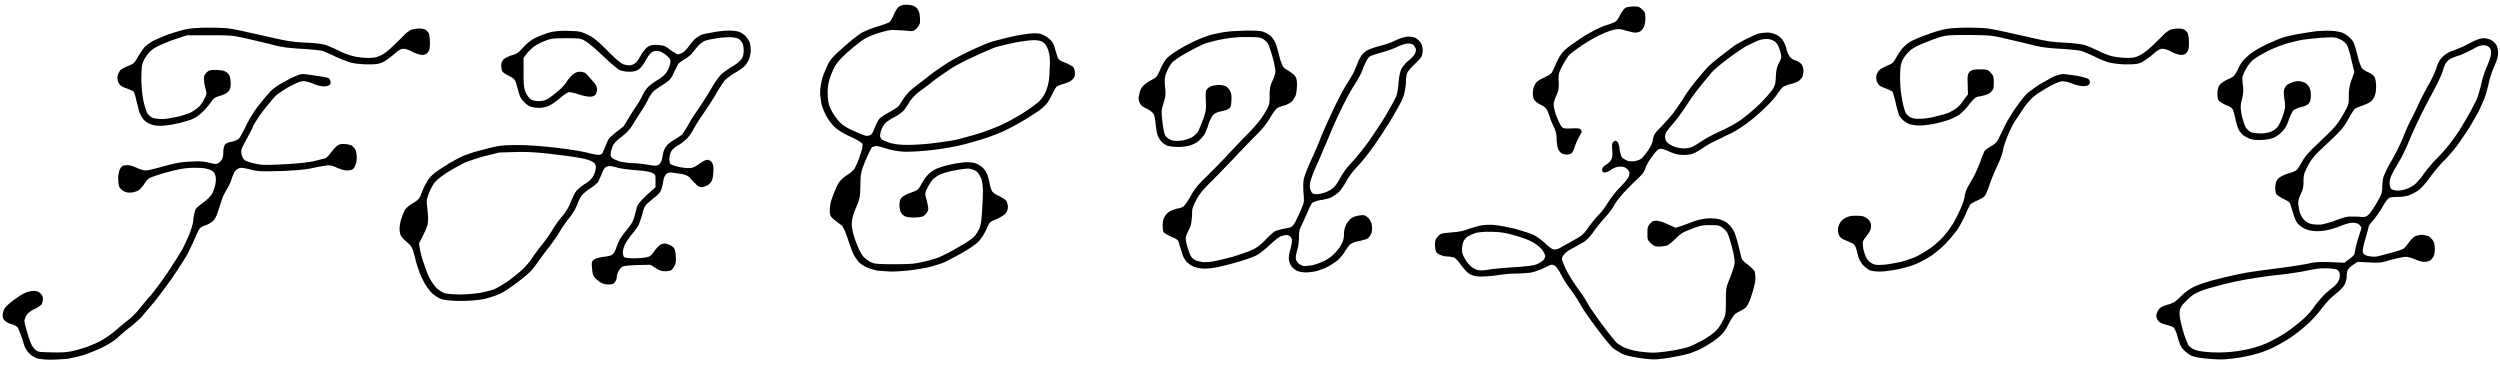 <svg xmlns="http://www.w3.org/2000/svg" width="363" height="53" fill="none"><path fill="#000" d="M30.21 4.013c1.11 0 2.518.043 3.073.128.597.086 1.664.299 2.389.47l3.84.853c2.048.47 2.944.64 4.864.725 1.835.086 2.56.214 3.157.427.427.17 1.28.555 1.878.853.597.299 1.493.598 2.048.726.554.128 1.493.213 2.048.213.853 0 1.194-.085 1.834-.384.384-.17 1.195-.81 1.75-1.365a63.995 63.995 0 0 0 1.578-1.536c.256-.299.726-.64.982-.768.298-.128.853-.214 1.237-.214.384 0 .81.086.939.214.128.085.341.298.426.469.086.17.171.81.171 1.365 0 .811-.043 1.067-.299 1.408-.256.299-.469.384-.853.384a4.524 4.524 0 0 1-1.408-.469c-.427-.256-1.024-.427-1.28-.427-.341 0-.683.171-1.408.811-.555.47-1.237.981-1.621 1.152-.598.256-.982.299-2.176.299-.896 0-1.92-.128-2.475-.256a24.48 24.48 0 0 1-2.261-.896c-.683-.342-1.536-.726-1.878-.811-.341-.085-1.664-.213-2.944-.299-1.621-.085-2.73-.213-3.797-.469-.81-.213-2.56-.64-3.883-.939-2.432-.554-2.432-.554-5.717-.554h-3.285l-1.408.469c-.811.256-1.878.683-2.432.939-.512.213-1.195.64-1.451.896-.299.256-.683.81-.896 1.194-.341.683-.384.939-.427 2.518 0 1.237.086 2.218.256 3.285.171.853.47 1.75.598 2.005.17.256.512.555.768.683.256.085.896.17 1.408.17.512 0 1.493-.17 2.261-.34.725-.171 1.579-.47 1.877-.598.299-.17.811-.512 1.067-.725.299-.256.725-.811.896-1.238.384-.725.384-.768.17-1.578a5.623 5.623 0 0 1-.213-1.366c0-.384.086-.64.384-.896.299-.298.47-.384 1.323-.384.555 0 1.152.086 1.365.214.214.085.47.341.598.554.128.214.213.768.213 1.195 0 .64-.085.896-.341 1.152-.214.256-.726.512-1.195.64-.725.213-.939.341-1.28.853-.213.342-.768.982-1.237 1.451-.598.597-1.067.896-1.707 1.152-.512.17-1.45.47-2.176.597-.683.171-1.707.299-2.261.299-.598 0-1.152-.085-1.579-.299-.341-.128-.81-.469-.981-.768-.214-.256-.512-.853-.598-1.28l-.426-1.664c-.086-.426-.256-.896-.342-.981-.085-.085-.554-.256-1.066-.47-.683-.213-.896-.426-1.11-.81a1.901 1.901 0 0 1-.128-.981 2.67 2.67 0 0 1 .427-.854c.213-.17.725-.426 1.152-.597.768-.299.896-.427 1.365-1.28.299-.512.768-1.195 1.067-1.536.299-.256.853-.64 1.152-.81a31.77 31.77 0 0 1 2.219-.94c.896-.298 2.133-.682 2.688-.767.597-.128 1.962-.214 3.072-.214zM.388 45.784c0-.299.128-.768.298-1.024.171-.256.768-.81 1.323-1.195.555-.426 1.28-.896 1.621-1.024a3.3 3.3 0 0 1 1.238-.298c.469 0 .725.085.981.341.256.213.384.555.384.81 0 .257-.085.598-.17.769-.086.128-.555.469-1.067.725-.555.256-.982.597-1.152.896-.171.299-.299.64-.299.853 0 .171.213 1.067.512 1.963.384 1.28.64 1.75.981 2.09.47.427.512.427 2.347.47 1.323.043 2.219 0 3.072-.17.64-.129 1.707-.47 2.347-.683.64-.256 1.536-.64 1.962-.896.47-.256 1.28-.811 1.835-1.28.512-.427 1.408-1.195 1.963-1.622.554-.426 1.322-1.194 1.706-1.706.384-.47 1.11-1.366 1.622-1.92.469-.555 1.621-2.091 2.517-3.414.896-1.365 1.835-2.858 2.09-3.328.257-.469.683-1.408.982-2.09.299-.768.555-1.536.597-2.262.086-.64.256-1.28.342-1.45.128-.171.64-.598 1.152-.982.554-.384 1.024-.896 1.237-1.237.17-.341.384-.981.47-1.408.085-.597.085-.981-.043-1.323-.128-.384-.299-.554-.854-.768-.554-.213-1.066-.256-2.261-.256-1.365.043-1.92.128-3.84.64-1.237.342-2.39.726-2.56.854-.213.085-.512.426-.725.768-.171.298-.512.682-.726.896-.256.213-.64.341-1.109.426-.512.043-.81 0-1.152-.17-.299-.171-.597-.427-.683-.64-.085-.214-.17-.768-.17-1.238 0-.512.128-1.066.256-1.322.085-.214.298-.427.426-.512.128-.043.47-.086.726-.086s.853.171 1.28.384c.426.214 1.024.384 1.322.384.299 0 1.536-.298 2.731-.64 1.707-.469 2.517-.597 3.797-.64 1.238-.085 1.878-.042 2.688.171 1.024.213 1.067.213 1.451-.043.213-.17.427-.469.47-.64.085-.213.127-.682.127-1.066.043-.47.128-.768.299-.982.17-.128.597-.298.939-.341.426-.085.81-.256 1.024-.427.128-.17.64-1.024 1.024-1.877.469-.939 1.152-2.09 1.834-2.944.598-.768 1.323-1.621 1.579-1.877.213-.299.725-.683 1.024-.896.341-.256 1.237-.726 1.92-1.11.939-.469 1.536-.682 1.92-.682.341 0 1.237.128 1.963.256.768.085 1.536.256 1.664.298.128.043.298.214.341.427.085.213.043.47-.085.555-.128.128-.427.256-.854.256-.341 0-1.024-.171-1.536-.384-.469-.214-1.152-.384-1.45-.384-.384 0-.982.256-1.963.768-.81.426-1.707 1.066-2.048 1.365-.341.341-1.11 1.28-1.75 2.09-.64.811-1.28 1.835-1.493 2.262-.17.47-.554 1.11-.768 1.536l-.725 1.365c-.256.555-.299.768-.213 1.238.085.384.298.725.512.896.213.128.896.341 1.493.469.939.213 1.579.213 4.053.085 1.92-.085 3.414-.256 4.31-.426L47.192 23c.213-.085.47-.341.64-.555.17-.213.512-.682.81-.981.47-.47.64-.555 1.238-.555.384 0 .896.086 1.152.214.213.128.47.384.555.597.128.213.213.725.213 1.195 0 .426-.128.981-.256 1.194-.085.256-.299.47-.427.512-.128.086-.512.128-.81.128-.299 0-.939-.213-1.366-.384-.64-.298-.981-.384-1.493-.341-.384.043-1.323.213-2.09.384-1.067.213-2.262.341-4.651.427-3.03.085-3.328.042-4.48-.256-1.11-.256-1.28-.256-1.664-.086-.214.128-.512.384-.598.64-.085.214-.298.683-.384 1.024-.128.342-.384.939-.64 1.323-.213.384-.554.981-.682 1.365l-.555 1.707c-.213.725-.47 1.237-.768 1.536-.256.213-.725.512-1.024.597-.341.086-.725.299-.896.47-.128.17-.512.896-.81 1.664-.3.682-.811 1.706-1.067 2.218-.299.512-1.195 1.92-2.006 3.115-.81 1.195-2.048 2.816-2.688 3.627-.682.81-1.536 1.792-1.834 2.176-.342.384-1.11 1.066-1.707 1.536-.597.426-1.45 1.194-1.92 1.621-.555.47-1.408.981-2.261 1.408-.768.341-1.92.81-2.56 1.024-.683.213-1.707.427-2.347.555-.597.042-1.707.128-2.432.128-.768 0-1.621-.086-1.963-.171-.341-.128-.853-.427-1.152-.725-.469-.47-.682-.854-1.024-2.091-.298-.81-.597-1.621-.725-1.75-.128-.127-.512-.34-.853-.426-.342-.085-.768-.299-.939-.47-.256-.213-.341-.469-.341-.81zM82.636 4.483c1.408.042 1.664.085 2.603.512.895.426 1.365.768 2.944 2.346 1.535 1.536 2.047 1.92 2.517 2.048.384.086.81.128 1.024.043.17-.043.47-.213.64-.341.17-.171.47-.683.725-1.11.256-.469.683-.981.981-1.194.47-.256.683-.299 1.451-.256.768.042 1.024.128 1.493.469.3.256.769.555.982.683.427.256.47.256.981.042.341-.17.768-.597 1.11-1.109.341-.47.81-.981 1.066-1.152.214-.128.597-.384.854-.47.256-.085 1.024-.213 1.706-.34a15.4 15.4 0 0 1 2.261-.214c.512 0 1.152.085 1.408.213.257.086.683.384.896.598.214.256.47.64.555.853.085.213.171.768.171 1.195 0 .426-.128 1.024-.256 1.322-.128.299-.384.726-.64.982-.213.213-.853.682-1.408.981-.555.341-1.195.81-1.451 1.067-.213.256-.725 1.066-1.152 1.749-.384.725-1.237 2.005-1.834 2.901-.64.896-1.366 2.048-1.622 2.56-.299.555-.768 1.195-1.11 1.451a5.588 5.588 0 0 1-1.194.853c-.341.214-.725.555-.853.768-.128.214-.256.683-.299 1.067 0 .384.085.725.17.81.086.086.555.257 1.025.385a7.696 7.696 0 0 0 1.579.213c.597 0 .853-.128 1.535-.597.47-.342.939-.598 1.195-.598.299 0 .512.128.683.384.17.256.256.64.213 1.238 0 .469-.085 1.066-.213 1.365a1.612 1.612 0 0 1-.683.725c-.256.128-.64.256-.853.256-.256 0-.555-.17-.853-.512a7.178 7.178 0 0 1-.811-.853c-.213-.256-.597-.427-1.195-.555l-1.493-.213c-.427 0-.64.085-.853.341-.129.171-.3.64-.342 1.024a5.073 5.073 0 0 1-.341 1.28c-.128.256-.512.683-.81.896-.3.214-.769.64-1.068.896-.469.427-.597.726-.81 1.622-.17.597-.427 1.322-.555 1.621-.17.256-.597.896-.981 1.323-.384.469-.81 1.109-.981 1.45-.171.342-.3.854-.3 1.152 0 .256.086.598.172.683.128.085.682.17 1.493.17.725 0 1.536-.085 1.834-.17.47-.085.683-.299 1.11-.939.298-.384.725-.853.981-.938.341-.128.555-.128.939 0 .299.085.64.298.81.469.214.213.3.555.342 1.28.043.725 0 1.11-.213 1.45-.129.214-.342.513-.513.598-.17.085-.554.128-.853.128-.427 0-.853-.128-1.365-.47l-.726-.469-1.877.043c-1.365.043-2.005.128-2.261.256-.17.128-.427.47-.555.725-.128.299-.213.64-.213.854 0 .17-.128.469-.256.64-.17.256-.384.341-.939.341-.512 0-.896-.128-1.237-.341a4.457 4.457 0 0 1-.81-.726c-.214-.256-.3-.682-.342-1.322-.085-.854-.043-.939.299-1.238.255-.17.767-.298 1.322-.384.555-.042 1.11-.17 1.28-.298.214-.128.47-.555.598-.982.17-.426.384-.981.554-1.28.128-.256.555-.81.896-1.237a8.87 8.87 0 0 0 .896-1.237c.128-.299.341-.768.384-1.11l.299-1.152c.17-.384.597-.896 1.45-1.706l1.238-1.11v-.938c0-.896 0-.896-.512-1.152-.342-.171-1.238-.299-2.432-.384-1.067-.086-2.261-.256-2.645-.384-.384-.128-.896-.214-1.11-.214-.213 0-.512.128-.64.256s-.384.598-.512 1.024c-.213.427-.426.939-.554 1.11-.129.17-.598.554-1.067.853-.427.299-.981.725-1.195.981-.213.214-.512.854-.683 1.323-.213.597-.64 1.323-1.151 1.963-.47.554-1.153 1.578-1.58 2.304a26.668 26.668 0 0 1-1.45 2.048c-.384.469-1.11 1.45-1.621 2.176-.768 1.109-1.238 1.578-2.688 2.688-.939.725-2.176 1.578-2.773 1.834-.555.256-1.622.598-2.347.768-.768.128-2.005.256-3.243.256-1.237 0-2.219-.085-2.688-.213-.427-.085-.981-.427-1.45-.81-.384-.342-.896-1.025-1.152-1.494-.256-.47-.64-1.195-.768-1.621a16.56 16.56 0 0 1-.683-2.262c-.384-1.408-.427-1.493-1.152-2.133-.384-.341-.81-.768-.896-.981-.086-.171-.17-.598-.17-.939 0-.341.084-.981.255-1.45.128-.427.341-.982.512-1.28.17-.3.683-.726 1.195-1.025.768-.469.939-.64 1.195-1.365.17-.427.469-1.152.682-1.493a4.85 4.85 0 0 1 .982-1.28c.34-.299 1.194-.896 1.92-1.323.682-.47 1.749-1.024 2.346-1.323a19.362 19.362 0 0 1 2.773-.896c.897-.256 2.134-.554 2.774-.64.725-.085 2.005-.128 3.541-.085 1.323.043 3.755.256 5.376.47 1.664.213 3.413.511 3.925.682.555.128 1.153.256 1.366.256.213 0 .47-.085.555-.17.085-.129.298-.598.469-1.025.17-.469.427-1.024.555-1.194.17-.171.682-.64 1.109-.982.47-.341.896-.725 1.024-.81l.725-1.195c.299-.512.81-1.28 1.067-1.664a12.3 12.3 0 0 0 .938-1.621c.214-.47.598-1.024.854-1.238.256-.256.896-.725 1.408-1.024.683-.426 1.11-.853 1.323-1.237.17-.299.383-.81.426-1.11.085-.511.043-.597-.512-1.151-.384-.299-.81-.598-1.152-.64-.299-.043-.64-.043-.896.085s-.64.597-.981 1.237c-.342.64-.726 1.11-1.024 1.323-.384.256-.768.341-1.366.341-.426 0-1.023-.085-1.322-.213-.341-.128-1.408-1.024-2.517-2.09-1.11-1.067-2.305-2.049-2.689-2.22-.597-.34-.853-.34-2.688-.34-1.749 0-2.175.042-2.9.34a7.756 7.756 0 0 0-1.58.769c-.384.256-.896.768-1.194 1.109l-.47.64v2.219c0 1.92.086 2.261.342 2.858.17.384.512.811.725.939.256.17.683.256 1.152.256.427 0 .896-.085 1.237-.299.342-.17.982-.682 1.494-1.109.512-.384 1.067-1.024 1.28-1.365.213-.342.597-.811.896-1.067.341-.256.683-.427.981-.427.256 0 .597.086.768.128.128.086.597.555 1.024 1.067.597.683.768.939.768 1.365 0 .299-.128.683-.256.811-.17.17-.47.256-.768.256-.299 0-1.024-.128-1.664-.341-.64-.214-1.237-.342-1.45-.299-.214.043-.811.47-1.28.896-.513.427-1.195.896-1.58 1.067-.34.17-.98.298-1.45.298-.427 0-.981-.085-1.28-.213-.256-.085-.683-.427-.939-.725-.298-.256-.554-.768-.64-1.067L75 12.291c-.256-.811-.3-.854-1.11-1.28-.512-.256-.938-.555-.981-.683a2.891 2.891 0 0 1-.128-.81c0-.427.128-.683.384-.94.213-.17.725-.426 1.152-.554.683-.17.981-.384 1.706-1.195.64-.682 1.152-1.066 1.963-1.45.597-.256 1.493-.598 2.048-.726.64-.128 1.579-.213 2.603-.17zm-21.803 30.89.17.939c.086.512.342 1.45.598 2.09.214.683.555 1.58.81 2.049.257.469.683 1.109 1.025 1.408.298.298.81.597 1.152.725.341.085 1.365.17 2.261.17.896 0 2.176-.127 2.773-.213.64-.128 1.537-.341 2.049-.512.469-.17 1.45-.768 2.175-1.28.683-.512 1.622-1.237 2.006-1.621.426-.384 1.066-1.11 1.408-1.664.384-.555 1.024-1.45 1.493-2.005.427-.512 1.067-1.451 1.45-2.048.342-.598.982-1.494 1.451-2.048a6.6 6.6 0 0 0 1.238-2.091c.256-.597.555-1.28.768-1.493.17-.256.683-.683 1.067-.939.469-.299.938-.64 1.066-.81.17-.129.384-.513.512-.811.128-.299.213-.726.213-.939a.838.838 0 0 0-.383-.725c-.214-.171-.811-.384-1.366-.512-.597-.128-2.39-.427-4.053-.598-2.219-.298-3.67-.384-5.419-.384l-2.816.086c-.213.042-1.152.298-2.09.512-.94.256-2.22.682-2.86.938-.597.299-1.791.939-2.602 1.451-.939.597-1.621 1.195-1.92 1.579-.213.341-.597 1.024-.768 1.536-.298.768-.341 1.024-.213 1.792.043.512.128 1.322.128 1.792 0 .725-.085 1.109-.64 2.261l-.683 1.365zm27.862-13.141c-.086.341 0 .555.213.725.128.128.683.342 1.152.512.512.086 1.237.214 1.664.214.426 0 1.408.085 2.176.213 1.28.213 1.45.213 1.75 0 .212-.128.383-.427.468-.768.043-.299.171-.768.214-1.067.085-.298.299-.725.47-.896.127-.213.682-.64 1.151-.896.47-.298.981-.64 1.11-.768.127-.17.554-.81.895-1.408.342-.64 1.067-1.749 1.579-2.474.512-.768 1.323-2.006 1.749-2.774.47-.81 1.067-1.706 1.408-2.005.342-.341 1.067-.853 1.665-1.195.64-.384 1.152-.81 1.322-1.109.214-.299.299-.725.299-1.237 0-.512-.085-.939-.256-1.152a1.871 1.871 0 0 0-.469-.512c-.171-.086-.555-.171-.896-.214-.342-.042-1.195 0-1.963.086-.725.128-1.621.256-1.92.384-.299.085-.768.426-1.067.725-.256.299-.682.81-.938 1.152-.299.299-.811.725-1.153.896-.383.213-.767.512-.853.64l-.64 1.28c-.427.939-.555 1.067-1.75 1.835-1.237.81-1.365.896-1.92 1.92-.298.597-.767 1.408-1.066 1.834l-1.11 1.75c-.469.81-.895 1.28-1.706 1.92-.682.512-1.152.981-1.28 1.322-.128.299-.298.768-.298 1.067zM131.627.685c.384 0 .896.086 1.109.214.256.128.512.384.597.597.128.213.214.597.214.81.042.257.042.64.042.897-.042.341-.213.64-.512.938-.469.427-.469.427-1.664.299a41.53 41.53 0 0 0-1.749-.085c-.299-.043-1.195.17-1.92.384-.768.213-1.792.64-2.261.938-.512.299-1.536 1.152-2.39 1.878-1.109 1.024-1.578 1.536-1.962 2.261-.256.512-.598 1.323-.726 1.835-.17.64-.256 1.322-.213 2.218.043 1.067.171 1.451.555 2.219.298.555.81 1.28 1.194 1.664.512.512 1.11.853 2.262 1.365 1.322.598 1.664.683 2.005.555.341-.085.512-.341.811-1.152.256-.597.554-1.195.725-1.323.171-.17.725-.554 1.28-.853.555-.299 1.152-.683 1.365-.853.171-.171.512-.683.768-1.11.256-.426.811-1.066 1.28-1.45a79.08 79.08 0 0 1 2.091-1.622c.64-.554 1.877-1.408 2.731-1.962.81-.555 2.432-1.408 3.584-1.963 1.194-.555 2.517-1.11 2.986-1.28.47-.128 1.707-.47 2.816-.725 1.11-.256 2.432-.47 2.987-.512.597-.043 1.195-.043 1.536.085.299.085.768.341 1.024.555.256.17.555.512.683.725.128.213.298.725.384 1.11.128.383.256.853.341 1.066.128.256.427.47 1.024.683.469.17.981.469 1.152.597.213.213.299.512.299.939 0 .469-.086.682-.384.938-.171.214-.768.47-1.195.598-.469.128-.981.298-1.109.469-.128.128-.384.597-.598 1.024-.17.427-.554 1.024-.768 1.365a7.31 7.31 0 0 1-1.194 1.067c-.427.299-1.366.896-2.134 1.365a40.13 40.13 0 0 1-3.029 1.622c-.896.384-2.517 1.024-3.669 1.322-1.11.342-2.688.768-3.499.896-.811.171-2.475.427-3.712.555-1.365.128-2.816.213-3.669.17-.939-.085-1.707-.213-2.475-.469-.555-.17-1.195-.341-1.365-.341-.214 0-.47.085-.64.17-.128.086-.555.982-.982 1.963-.682 1.707-.682 1.835-.725 3.542-.043 1.706-.043 1.877-.64 3.285-.469 1.11-.597 1.707-.597 2.347 0 .597.128 1.322.554 2.517.47 1.195.768 1.835 1.152 2.261.299.299.811.683 1.152.811.427.213 1.024.256 3.243.256 2.347 0 2.944-.043 4.224-.341.811-.171 1.835-.47 2.261-.64.427-.171 1.664-.768 2.731-1.408 1.109-.598 2.176-1.323 2.389-1.579.256-.213.555-.725.768-1.11.214-.469.342-1.109.427-2.602.085-1.11.128-2.475.128-2.987 0-.597-.085-1.322-.256-1.792-.171-.426-.469-.853-.683-1.024a2.896 2.896 0 0 0-1.066-.384c-.384-.042-1.195.086-2.176.256-.811.171-1.75.427-2.048.598-.299.128-.726.426-.982.64-.213.213-.597.768-.81 1.237-.427.81-.427.853-.171 1.75.128.469.256 1.109.256 1.322 0 .256-.171.597-.384.81-.299.342-.469.385-1.408.47-.597.043-1.195-.043-1.493-.128a1.33 1.33 0 0 1-.683-.597c-.128-.214-.213-.683-.213-1.067 0-.512.085-.81.298-1.067.171-.213.726-.512 1.195-.682.512-.171.981-.384 1.109-.47.128-.085.384-.469.598-.853.213-.427.597-.981.853-1.237.213-.299.768-.683 1.152-.896.427-.214 1.408-.512 2.176-.683.768-.17 1.835-.341 2.389-.341.64 0 1.195.085 1.494.256.298.128.682.384.853.554.171.171.427.555.555.811.128.256.298.81.384 1.28.085.427.213.981.341 1.195.085.256.427.512 1.067.81.469.256.981.555 1.066.726.086.17.214.554.214.853 0 .299-.128.725-.299.896-.128.213-.725.597-1.28.853-1.067.427-1.067.427-1.536 1.494a7.705 7.705 0 0 1-1.109 1.749c-.342.384-1.408 1.11-2.39 1.664a67.276 67.276 0 0 1-2.56 1.365c-.469.214-1.493.512-2.261.726-.811.17-2.091.384-2.859.469-.768.085-1.877.17-2.474.17-.598 0-1.536-.085-2.091-.127-.555-.086-1.323-.342-1.707-.512-.426-.214-.938-.555-1.152-.811a8.497 8.497 0 0 1-.682-1.024c-.171-.341-.555-1.365-.854-2.304-.469-1.323-.682-1.75-.981-2.005-.213-.128-.683-.512-1.024-.768-.555-.512-.597-.598-.597-1.408 0-.598.128-1.238.469-2.091.256-.683.64-1.536.853-1.877a4.56 4.56 0 0 1 1.238-1.11c.469-.298.938-.725 1.066-.981.128-.256.342-.683.47-1.024.128-.299.341-.939.469-1.365.171-.47.213-.939.171-1.11-.086-.17-.64-.554-1.664-1.024-1.024-.469-1.792-.938-2.304-1.365-.384-.384-.939-1.067-1.195-1.536-.299-.47-.597-1.28-.768-1.792-.085-.512-.213-1.28-.213-1.792 0-.47.128-1.323.298-1.963.171-.597.555-1.493.811-2.048.384-.768.811-1.237 2.219-2.474.938-.854 2.133-1.792 2.602-2.091.47-.299 1.579-.725 2.432-.981.854-.256 1.664-.555 1.792-.726.128-.128.384-.597.555-1.024.213-.469.512-.981.725-1.109.299-.213.64-.299 1.11-.299zm-3.84 19.03c0 .17.128.426.298.554.171.128.726.342 1.238.512.682.171 1.45.256 2.474.256.854 0 2.39-.085 3.456-.213a75.744 75.744 0 0 0 3.286-.47c.768-.17 2.176-.554 3.2-.853 1.024-.298 2.474-.853 3.285-1.194.811-.342 2.304-1.152 3.285-1.75.982-.597 2.091-1.408 2.518-1.792.512-.512.81-.938 1.109-1.706.299-.811.427-1.451.469-2.859.086-1.195.043-2.005-.085-2.475-.085-.384-.256-.853-.384-1.066a1.976 1.976 0 0 0-.683-.64c-.256-.128-.81-.214-1.365-.171-.469 0-1.707.17-2.731.384a41.8 41.8 0 0 0-2.645.64 52.13 52.13 0 0 0-3.029 1.323c-1.28.554-2.859 1.408-3.584 1.877-.726.512-1.878 1.28-2.518 1.792-.597.512-1.536 1.152-1.962 1.493-.47.342-.982.896-1.28 1.323-.214.384-.64.981-.811 1.237-.213.299-.853.768-1.408 1.067-.597.299-1.237.725-1.451.981-.17.214-.426.64-.512.939-.085.256-.17.64-.17.81zM181.022 4.44c1.451 0 2.091.043 2.518.213.298.128.768.384.981.598.256.213.555.725.725 1.109.128.384.342 1.11.47 1.579a7.95 7.95 0 0 0 .426 1.408c.128.384.427.64.896.896.342.213.811.554.939.725.256.299.341.597.341 1.323 0 .512-.085 1.237-.17 1.536-.128.298-.384.725-.598.938-.256.214-.725.47-1.109.555-.341.085-.811.256-.981.384-.171.085-.683.768-1.067 1.45-.512.854-1.195 1.707-2.347 2.817-.896.896-2.304 2.389-3.2 3.328-.896.938-2.261 2.346-3.072 3.157-1.109 1.11-1.621 1.707-2.09 2.603-.555 1.066-.598 1.28-.598 2.218-.042.555-.128 1.28-.213 1.536l-.512 1.11c-.256.597-.256.682 0 1.749.171.597.427 1.28.555 1.536.17.256.512.512.725.597.213.086.597.171.811.214.256.085.938.042 1.536-.043.597-.085 2.005-.427 3.114-.725 1.067-.342 2.347-.768 2.816-1.024.598-.256 1.152-.726 1.835-1.408.512-.555 1.152-1.11 1.365-1.238a7.873 7.873 0 0 1 1.152-.341l1.067-.213c.213-.043.469-.342.725-.768.214-.384.598-1.238.854-1.835.469-1.067.469-1.152.341-2.56-.043-1.152-.043-1.621.171-2.261.128-.47.597-1.579 1.024-2.518a46.323 46.323 0 0 0 1.408-3.328c.384-.896 1.194-2.73 1.834-4.053.64-1.323 1.451-2.901 1.835-3.456.384-.597.853-1.408 1.067-1.835.17-.384.469-1.066.597-1.45.171-.342.427-.854.64-1.11.213-.213.64-.554.981-.682a11.506 11.506 0 0 1 1.579-.512c.555-.128 1.493-.427 2.091-.726.597-.298 1.365-.554 1.706-.597.427-.043.854 0 1.238.128.298.128.682.47.853.725.171.299.299.726.299 1.067 0 .384-.086.81-.214 1.024-.128.213-.597.683-1.024 1.11-.426.383-.853.895-.981 1.151s-.213.811-.213 1.195-.086 1.067-.171 1.536c-.085.47-.384 1.28-.683 1.792a55.89 55.89 0 0 1-1.493 2.603 81.63 81.63 0 0 1-2.304 3.498c-.725 1.024-1.749 2.347-2.347 2.944-.64.683-1.322 1.536-1.664 2.219-.341.597-.853 1.365-1.194 1.664-.342.256-.811.597-1.11.725-.298.128-.938.256-1.45.342-.512.085-1.024.256-1.152.384-.171.128-.47.725-.683 1.28l-.853 1.877c-.384.683-.427 1.067-.427 1.92 0 .597-.128 1.408-.256 1.792-.128.384-.213.896-.213 1.11 0 .213.128.554.298.725.171.213.512.384.811.469.256.043.896-.043 1.365-.128a9.569 9.569 0 0 0 1.664-.597c.427-.214 1.067-.64 1.408-1.024.384-.342.854-.939 1.067-1.366.299-.512.384-.981.384-1.536 0-.469.128-.981.341-1.408.171-.298.512-.725.768-.896.256-.17.768-.341 1.195-.384.64-.085.768-.042 1.195.342.298.298.469.64.554 1.109.043.384.043.853-.085 1.152-.085.299-.341.597-.512.725-.171.128-.768.299-1.237.384-.512.086-1.067.299-1.28.47-.171.128-.512.597-.768.981-.214.427-.726 1.024-1.11 1.365-.384.299-1.024.726-1.45.939-.384.213-1.11.47-1.536.597a7.342 7.342 0 0 1-1.579.214c-.427 0-.981-.086-1.28-.214-.299-.128-.64-.426-.811-.64a2.214 2.214 0 0 1-.384-.853c-.085-.341 0-.981.214-1.707.256-1.024.256-1.28.128-1.578-.128-.214-.342-.384-.555-.427-.171-.043-.555.043-.853.128-.342.085-.982.597-1.75 1.323-.725.682-1.493 1.28-2.005 1.536-.427.213-1.621.64-2.56.896-.981.298-2.219.597-2.773.725-.555.128-1.451.256-2.048.256-.683 0-1.28-.128-1.664-.299a2.965 2.965 0 0 1-1.024-.725c-.256-.256-.555-.81-.64-1.28a15.057 15.057 0 0 1-.427-1.323c-.128-.512-.256-.64-1.109-.981-.555-.256-1.067-.555-1.152-.683-.086-.17-.128-.597-.128-.981s.085-.939.256-1.195c.128-.298.469-.64.725-.81.299-.171.768-.342 1.067-.427.341-.043.768-.17.938-.299.171-.085.64-.768 1.067-1.493.597-1.11 1.024-1.621 2.432-2.987.896-.896 2.304-2.304 3.029-3.114.768-.811 2.091-2.219 2.987-3.115 1.109-1.152 1.835-2.048 2.304-2.859.683-1.152.725-1.237.725-2.432 0-.981.043-1.45.342-2.09.213-.47.426-1.067.469-1.28.085-.256-.043-1.067-.341-2.176-.256-.939-.598-1.92-.726-2.134-.128-.213-.469-.512-.725-.682-.427-.214-.768-.256-2.475-.256-1.365 0-2.432.128-3.541.341-.896.17-2.005.47-2.475.64-.512.213-1.621.768-2.517 1.28-.896.47-1.835 1.11-2.133 1.408-.256.299-.64.896-.811 1.365-.299.726-.341.982-.256 2.134.128 1.152.085 1.493-.213 2.432-.299.981-.342 1.152-.171 2.645.128 1.067.256 1.75.427 2.048.17.299.512.512.896.683.469.128.81.128 1.578.042.512-.085 1.195-.341 1.451-.512.299-.17.683-.554.853-.81.128-.299.47-1.11.726-1.792.426-1.195.426-1.451.384-2.603-.043-.896-.043-1.408.085-1.621.128-.214.427-.427.725-.555.256-.085.768-.17 1.067-.17.341 0 .768.085.981.17.214.085.512.427.64.683.214.384.256.725.214 1.408-.043.725-.086.981-.384 1.194-.171.128-.726.299-1.152.384-.47.086-.939.299-1.11.512-.17.171-.469.726-.64 1.238-.17.554-.426 1.237-.597 1.536-.171.298-.597.768-.896 1.024-.299.256-.853.512-1.237.64-.384.128-1.152.213-1.75.213-.554 0-1.237-.085-1.536-.17-.256-.129-.64-.342-.81-.555-.171-.171-.427-.555-.555-.854-.128-.256-.256-1.024-.341-1.749-.086-.896-.171-1.323-.384-1.579-.171-.213-.598-.512-.982-.682-.512-.214-.768-.47-.938-.811-.214-.47-.214-.683-.043-1.323.085-.512.299-.938.597-1.194.256-.256.768-.598 1.152-.811.683-.341.811-.47 1.238-1.45.256-.598.64-1.28.853-1.537.171-.256.896-.81 1.579-1.237.64-.427 1.834-1.067 2.602-1.408.768-.384 1.92-.81 2.603-.981.64-.128 1.579-.342 2.091-.384.512-.086 1.792-.128 2.858-.171zm9.259 23.125c.128.384.299.555.555.598.17.042.682.042 1.109-.086.427-.085 1.024-.341 1.365-.597.427-.256.811-.725 1.323-1.707a11.338 11.338 0 0 1 1.749-2.304c.555-.597 1.622-1.92 2.39-2.986.725-1.067 1.92-2.816 2.56-3.926.64-1.109 1.28-2.261 1.408-2.602.128-.299.298-1.238.341-2.048.085-.939.256-1.664.469-2.006.171-.298.598-.81.982-1.109.384-.299.81-.768.938-1.024.086-.256.171-.555.086-.725-.043-.128-.214-.342-.299-.512-.171-.128-.469-.214-.811-.214-.298 0-.981.214-1.536.47-.597.298-1.578.64-2.218.81-.64.171-1.408.427-1.622.512-.298.128-.554.47-.768.939a13.15 13.15 0 0 0-.597 1.45 20.71 20.71 0 0 1-1.152 2.006c-.469.725-1.365 2.39-1.963 3.67a63.737 63.737 0 0 0-1.664 3.754l-1.493 3.499c-.555 1.194-1.067 2.474-1.152 2.901-.128.555-.128.896 0 1.237zM237.201.941c.683 0 .853.043 1.237.427.427.384.47.512.47 1.323 0 .512-.128 1.066-.256 1.28-.128.256-.342.512-.512.597a1.82 1.82 0 0 1-.726.17c-.213 0-.853-.17-1.365-.298-.811-.256-1.067-.256-1.664-.128-.384.085-1.195.341-1.749.64-.598.213-1.792.896-2.646 1.45-.896.598-1.834 1.28-2.09 1.537-.256.256-.726 1.024-1.067 1.664-.555 1.066-.555 1.237-.512 2.304.043 1.024-.043 1.322-.341 1.962-.214.47-.384 1.067-.384 1.323 0 .341.17 1.11.426 1.75.256.64.598 1.322.726 1.45.213.256.426.299 1.45.256 1.024-.043 1.238 0 1.366.213.17.214.085.384-.256.982a10.196 10.196 0 0 0-.64 1.408c-.128.426-.299.853-.47.981-.085.128-.426.213-.64.213a2.28 2.28 0 0 1-.81-.17c-.128-.086-.384-.384-.512-.64a5.356 5.356 0 0 1-.214-1.366c0-.682-.085-1.152-.426-1.877-.256-.555-.47-1.067-.47-1.11 0-.042-.128-.426-.298-.853-.299-.725-.427-.853-1.067-1.194-.384-.171-.853-.512-.939-.683-.17-.17-.256-.597-.256-1.024 0-.47.128-.939.299-1.237.171-.384.512-.64 1.237-.982.555-.256 1.067-.554 1.152-.682.086-.086.342-.598.555-1.11.213-.512.597-1.28.896-1.664.299-.469.939-1.024 1.92-1.664.768-.554 1.835-1.237 2.347-1.493a16.6 16.6 0 0 1 1.962-.939c.555-.17 1.238-.426 1.451-.512.256-.085.555-.426.853-1.066.256-.512.64-.982.811-1.067.213-.085.725-.17 1.152-.17zm-28.843 34.603c0-.64.086-.81.427-1.237.427-.427.512-.427 1.92-.555 1.109-.085 1.749-.213 2.432-.47.469-.17 1.365-.426 1.92-.554.597-.085 1.493-.128 2.048-.043.555.043 1.877.299 2.944.555 1.024.299 2.261.683 2.688.896.384.213 1.109.725 1.579 1.152.426.427.981.853 1.194.896.342.085.598 0 .982-.17l1.962-1.11c1.323-.725 1.451-.853 2.262-2.005.512-.683 1.152-1.451 1.45-1.75.299-.256.896-1.066 1.323-1.749.427-.683 1.237-1.707 1.792-2.261.597-.598 1.109-1.238 1.195-1.451a1.94 1.94 0 0 0 .128-.555c0-.128-.128-.384-.342-.597-.298-.256-.554-.341-.981-.341-.469 0-.811.128-1.323.426-.384.299-.768.427-.981.427-.256-.043-.341-.17-.341-.427 0-.256.17-.469.597-.725.341-.213.683-.597.768-.81.128-.257.171-.769.085-1.366-.042-.81 0-.981.214-1.152.17-.17.298-.17.469-.043.171.086.299.427.384 1.024.043.512.213 1.067.341 1.28.128.171.512.384.811.512.299.086.811.128 1.109.043.299-.043.726-.213.896-.341.214-.171.64-.683.982-1.195.426-.597.64-1.11.725-1.621.085-.64.213-.854 1.28-1.92.597-.64 1.408-1.536 1.749-2.006.342-.469.896-1.28 1.238-1.792.298-.554 1.152-1.749 1.834-2.602.726-.896 1.536-1.835 1.835-2.134.299-.341 1.195-1.109 2.005-1.706.768-.598 1.707-1.323 2.091-1.579.384-.213 1.109-.64 1.664-.896a32.35 32.35 0 0 1 1.493-.683c.299-.085.854-.17 1.28-.17.47-.043.982.085 1.408.298.427.171.768.512 1.024.896.214.342.427.896.512 1.323.086.384.342.853.512 1.067.171.17.512.384.811.469.299.085.64.341.811.512.17.256.298.597.298.981 0 .299-.085.726-.213.982-.171.213-.427.512-.683.597-.213.128-.725.299-1.152.384-.426.128-.938.341-1.066.512-.171.17-.47.555-.683.896-.171.299-.939 1.195-1.707 1.92-.768.768-2.048 1.877-2.858 2.432-.811.597-2.006 1.323-2.646 1.579l-1.92.938c-.384.171-1.066.555-1.45.811-.342.256-.982.64-1.323.81-.512.257-.939.342-1.664.342-.811 0-1.195-.085-2.091-.47-.725-.34-1.194-.469-1.45-.383-.214.042-.64.469-1.11 1.152-.426.554-.853 1.322-.938 1.664-.128.469-.427.853-1.067 1.45a42.835 42.835 0 0 0-1.963 1.963c-.554.597-1.28 1.493-1.536 2.005-.256.47-.896 1.323-1.365 1.792a22.762 22.762 0 0 0-1.579 1.963c-.384.597-.981 1.195-1.322 1.45-.342.214-1.067.598-1.579.897-.555.256-1.109.64-1.323.896-.213.213-.384.554-.384.725 0 .17.299.939.683 1.707a24.927 24.927 0 0 0 1.579 2.517c.469.64 1.152 1.621 1.45 2.219.299.512 1.28 1.962 2.176 3.157.896 1.195 1.792 2.304 2.006 2.517.17.171.682.512 1.109.726.427.17 1.323.469 1.963.554.682.128 1.706.214 2.261.214.597 0 1.835-.128 2.773-.299.939-.128 2.048-.427 2.475-.555.427-.17 1.323-.597 2.005-.981.64-.341 1.451-.939 1.835-1.28.341-.341.811-.981 1.024-1.493.427-.811.469-.939.469-2.816 0-1.92 0-1.963.64-3.542.384-.938.64-1.834.64-2.176 0-.341-.17-1.365-.426-2.304-.256-.938-.555-1.877-.726-2.09a3.686 3.686 0 0 0-.725-.683c-.341-.256-.64-.299-1.707-.299-1.152 0-1.493.086-2.773.598-1.195.426-1.536.682-2.261 1.408-.47.469-1.024.896-1.28.981-.214.043-.683.128-1.067.128-.597 0-.768-.085-1.195-.47-.512-.469-.512-.554-.512-1.45 0-.81.043-1.024.384-1.408.299-.341.512-.427.939-.427.299 0 .981.214 1.621.512l1.152.512.939-.298a57.436 57.436 0 0 0 1.963-.726c.768-.213 1.408-.341 2.133-.341.683 0 1.28.085 1.664.256.341.128.811.384 1.024.64.256.213.555.64.725.939.171.298.47 1.28.683 2.176l.469 1.877c.043.128.427.512.854.81.426.342.896.769 1.024 1.025.085.298.128.768.085 1.28-.043.469-.299 1.45-.555 2.218-.256.854-.597 1.494-.81 1.707-.171.17-.555.384-.854.555-.298.128-.64.341-.768.469-.17.128-.554.768-.896 1.408-.426.896-.81 1.365-1.365 1.835-.427.384-1.28.981-1.963 1.365-.64.384-1.621.81-2.218 1.024-.555.17-1.92.47-2.987.64-1.451.256-2.219.299-3.029.213a19.694 19.694 0 0 1-2.134-.298c-.597-.086-1.365-.299-1.749-.47-.384-.213-.981-.554-1.323-.81-.298-.299-1.365-1.536-2.304-2.816-.938-1.238-2.048-2.816-2.389-3.456-.341-.64-.981-1.579-1.408-2.176-.427-.555-1.067-1.494-1.408-2.176-.384-.726-.725-1.238-.981-1.366-.427-.213-.47-.213-1.536.342-.598.298-1.494.597-2.006.682-.512.043-1.493.128-2.218.128-.683 0-1.92.128-2.688.256-.768.128-1.878.171-2.432.171-.726-.043-1.152-.17-1.536-.427-.299-.17-.811-.768-1.195-1.28-.341-.512-.811-.981-.981-1.066-.214-.043-.598-.128-.896-.128-.299 0-.768-.086-1.024-.214-.299-.085-.598-.298-.683-.469-.085-.17-.171-.64-.171-1.024zm3.926.683c0 .469.128.896.469 1.408.213.426.64.896.896 1.109.256.213.725.427.981.47.299.085 1.024.042 1.622-.086.597-.085 2.304-.256 3.754-.341 1.92-.128 2.774-.256 3.158-.427.298-.128.682-.384.896-.555.17-.17.298-.426.298-.597 0-.17-.17-.555-.384-.853-.213-.299-.725-.768-1.152-1.024-.512-.342-1.45-.726-2.602-1.067-1.494-.427-2.091-.555-3.456-.597-1.067-.043-1.92.042-2.39.128a7.696 7.696 0 0 0-1.194.512c-.299.17-.555.469-.683.768-.128.298-.213.81-.213 1.152zm29.482-16.384c0 .384.128.64.384.896.214.213.683.469 1.067.597a5 5 0 0 0 1.28.213 4.65 4.65 0 0 0 1.109-.17c.299-.128.939-.512 1.494-.896.512-.342 1.749-1.024 2.73-1.451 1.024-.47 2.39-1.195 3.115-1.75.683-.511 1.92-1.535 2.645-2.26.768-.769 1.579-1.707 1.792-2.049.384-.597.427-.896.47-1.834.042-.854.128-1.323.426-1.963.427-.768.427-.81.214-1.707-.171-.64-.384-1.024-.64-1.322a2.017 2.017 0 0 0-1.067-.47c-.384-.042-.853 0-1.408.171-.427.17-1.195.555-1.749.81-.512.3-1.75 1.11-2.688 1.835-.982.726-2.048 1.622-2.39 2.006-.298.384-1.066 1.28-1.621 1.962a32.867 32.867 0 0 0-2.005 2.774c-.512.81-1.408 2.048-2.048 2.773-.939 1.11-1.11 1.365-1.11 1.835zm43.812-15.83c1.11 0 2.518.043 3.072.128.598.086 1.664.299 2.432.47l3.84.853c2.006.47 2.944.64 4.779.725 1.536.086 2.56.214 3.072.384.427.128 1.28.512 1.92.811.64.341 1.579.683 2.091.81.512.086 1.45.214 2.048.214.938 0 1.28-.085 1.877-.384.427-.213 1.237-.81 1.792-1.365.597-.555 1.28-1.238 1.579-1.536a3.86 3.86 0 0 1 .981-.768c.299-.128.853-.214 1.237-.214.384 0 .811.086.939.214.128.085.341.298.427.469.085.17.17.81.17 1.365 0 .811-.042 1.067-.298 1.408-.256.299-.47.384-.854.384a4.533 4.533 0 0 1-1.408-.469c-.426-.256-1.024-.427-1.28-.427-.341 0-.682.171-1.408.811-.554.47-1.28.981-1.621 1.152-.555.256-.981.299-2.219.299-.853 0-1.877-.128-2.432-.256-.512-.128-1.493-.512-2.218-.896-.726-.342-1.622-.726-1.92-.811-.342-.085-1.664-.213-2.944-.299-1.622-.085-2.731-.213-3.798-.469a209.47 209.47 0 0 0-3.925-.939c-2.389-.554-2.389-.554-5.632-.597-2.944 0-3.285.043-4.309.341-.64.214-1.75.64-2.475.939-.725.299-1.579.768-1.835 1.067-.298.256-.725.768-.938 1.194-.342.683-.384.896-.427 2.518 0 1.194.085 2.218.299 3.285.128.853.384 1.707.512 1.92.085.256.426.512.682.683.342.17.811.256 1.451.213.555 0 1.536-.128 2.261-.341.683-.171 1.494-.384 1.792-.512a6.699 6.699 0 0 0 1.067-.598c.299-.17.853-.768 1.152-1.237l.64-.853-.043-1.451c-.042-1.365 0-1.493.299-1.835.299-.256.512-.341 1.493-.341 1.067 0 1.152.043 1.579.512.384.427.427.597.427 1.45 0 .769-.086.982-.384 1.28-.171.214-.598.427-.939.513-.299.085-.683.17-.768.17-.128 0-.384.086-.555.171-.17.128-.64.597-1.024 1.11-.384.511-.981 1.109-1.322 1.365-.342.213-.982.554-1.451.725-.469.17-1.408.427-2.133.597-.683.128-1.664.256-2.219.256-.512 0-1.152-.085-1.493-.213a4.547 4.547 0 0 1-.896-.555 4.29 4.29 0 0 1-.555-.682 14.714 14.714 0 0 1-.512-1.835c-.171-.768-.384-1.493-.469-1.621-.086-.086-.555-.299-1.067-.512-.725-.256-.939-.427-1.109-.811-.171-.299-.214-.64-.171-.981.085-.299.256-.683.469-.854.171-.17.683-.426 1.152-.64.726-.298.854-.384 1.323-1.237a7.065 7.065 0 0 1 1.067-1.493c.341-.342.853-.726 1.237-.896a20.561 20.561 0 0 1 2.219-.896c.853-.342 2.048-.683 2.602-.768.598-.128 1.963-.214 3.072-.214zM266.89 33.155c.043-.299.214-.726.384-.939.128-.213.512-.512.811-.64.299-.17.811-.256 1.323-.256.469 0 1.024.043 1.237.128.213.085.512.299.683.47.213.213.341.511.341.938 0 .47-.171.768-.64 1.408-.597.768-.597.81-.512 1.579.043.469.256 1.109.427 1.493.213.427.512.725.853.896.427.256.725.256 1.664.213.597-.042 1.749-.256 2.56-.426.811-.214 1.92-.598 2.475-.896.554-.299 1.493-.854 2.048-1.28.554-.427 1.365-1.152 1.749-1.622.427-.469 1.024-1.322 1.365-1.877.299-.555.811-1.536 1.11-2.261.298-.683.512-1.451.512-1.664 0-.256.213-.811.426-1.238l.896-1.578c.256-.47.683-1.451.939-2.134.256-.768.555-1.45.64-1.578.128-.128.512-.427.939-.683.554-.299.853-.597 1.066-1.067l.939-1.92c.341-.682 1.067-1.877 1.579-2.602.554-.768 1.237-1.664 1.536-1.963.341-.299 1.194-.939 1.92-1.408.768-.427 1.706-.981 2.09-1.152.427-.17 1.024-.341 1.28-.341.299 0 1.238.128 2.091.256.853.17 1.621.384 1.664.512a.76.76 0 0 1 .171.426.51.51 0 0 1-.214.384c-.085.128-.426.171-.81.171-.342 0-1.067-.17-1.579-.384-.683-.256-1.109-.341-1.536-.299-.341.043-1.152.384-1.963.854-.725.426-1.621.981-1.92 1.237-.341.256-1.024.981-1.493 1.621l-1.365 2.048c-.299.47-.768 1.408-1.024 2.048-.299.726-.64 1.707-.726 2.219-.085.512-.469 1.536-.81 2.219-.342.725-.854 1.92-1.11 2.688-.256.81-.597 1.578-.768 1.749-.17.17-.682.47-1.109.64-.427.213-.853.427-.939.555-.085.128-.426.768-.682 1.408a19.814 19.814 0 0 1-1.238 2.304c-.426.554-1.237 1.536-1.877 2.176-.597.597-1.621 1.408-2.261 1.792-.64.384-1.536.853-2.006 1.024-.512.213-1.578.512-2.389.682-.853.171-2.005.342-2.645.342-.768 0-1.28-.086-1.579-.214-.256-.17-.683-.469-.939-.768-.256-.298-.554-.81-.64-1.152l-.298-1.152c-.086-.298-.299-.64-.47-.768-.213-.085-.64-.298-1.066-.469-.47-.17-.768-.384-.939-.683-.171-.298-.213-.682-.171-1.066zm71.762-28.672c.555.042 1.238.17 1.536.298.256.128.683.384.896.598.256.213.555.554.64.768.128.213.384 1.109.598 1.962.213.854.512 1.707.682 1.835.128.17.555.427.896.555.384.17.768.469.896.725.128.213.214.81.214 1.365 0 .598-.086 1.152-.256 1.451-.128.299-.384.64-.598.768-.213.17-.768.384-1.194.555-.427.128-.896.341-1.024.426-.128.128-.598.811-.982 1.536-.682 1.195-.981 1.579-2.986 3.456-1.963 1.835-2.304 2.219-2.859 3.286-.555 1.109-.64 1.322-.64 2.261 0 .81-.085 1.195-.384 1.792-.213.427-.384 1.024-.384 1.28s.085.81.171 1.237c.128.427.341.939.64 1.238.256.298.682.554 1.066.64a5.641 5.641 0 0 0 1.494.085c.426-.085 1.45-.341 2.176-.64 1.024-.384 1.621-.555 2.176-.512.426 0 1.066 0 1.408.043.554.042.725 0 1.109-.342.213-.213.768-1.024 1.195-1.749.682-1.195.768-1.493.768-2.219 0-.469.085-1.109.17-1.493.128-.341.598-1.408 1.152-2.304.555-.939 1.28-2.432 1.664-3.328a24.52 24.52 0 0 1 1.195-2.688c.299-.555.811-1.621 1.152-2.39.341-.767.981-1.92 1.323-2.56.384-.64.896-1.706 1.152-2.389.298-.938.512-1.365.981-1.792a3.493 3.493 0 0 1 1.536-.896c.512-.213 1.195-.469 1.536-.64l1.408-.725c.555-.256 1.067-.427 1.451-.427.384 0 .853.128 1.152.299.256.128.554.47.725.725.128.214.213.768.213 1.152 0 .555-.17 1.067-.554 1.92-.299.683-.683 1.792-.811 2.518a37.339 37.339 0 0 1-.555 2.005c-.17.384-.554 1.28-.896 2.005-.384.683-1.024 1.835-1.45 2.518-.47.682-1.195 1.792-1.664 2.432-.47.64-1.366 1.664-2.006 2.304-.64.64-1.578 1.792-2.09 2.517-.555.768-1.238 1.493-1.622 1.75a7.85 7.85 0 0 1-1.322.682c-.384.128-1.067.213-1.536.213-.512 0-1.067.043-1.238.128-.256.086-.597.555-1.024 1.323-.384.64-.981 1.493-1.322 1.92-.384.384-.683.81-.683.896 0 .085-.213.896-.469 1.75-.299 1.023-.47 1.791-.384 2.005.085.298.256.426.725.554a4.32 4.32 0 0 0 1.28.086c.341-.086 1.237-.299 1.963-.512a13.58 13.58 0 0 0 1.792-.555c.213-.085.597-.512.896-.939.256-.384.682-.81.938-.938.214-.086.64-.214.982-.214.298 0 .725.128.981.214.213.128.512.426.683.725.128.256.213.81.213 1.152 0 .384-.085.853-.213 1.11a2.18 2.18 0 0 1-.512.554c-.171.085-.555.17-.854.17-.298 0-.896-.17-1.322-.383-.427-.171-1.024-.342-1.323-.342-.341 0-1.28.214-2.133.427-1.408.427-1.579.47-3.2.384l-1.664-.085-.64.426c-.384.256-.726.598-.811.811-.085.213-.128.597-.128.896 0 .299-.128.81-.299 1.152-.213.384-.682.896-1.408 1.45a11.585 11.585 0 0 0-1.962 2.091c-.512.683-1.494 1.792-2.262 2.432-.725.64-1.877 1.536-2.56 1.963-.682.427-1.706.981-2.304 1.28-.554.256-1.621.683-2.304.853-.682.214-2.09.512-3.114.64-1.579.214-2.176.214-3.755.086-1.152-.086-2.091-.256-2.517-.427-.384-.17-.854-.512-1.11-.81-.298-.257-.597-.726-.64-.982-.128-.256-.298-.853-.426-1.323-.128-.426-.342-.896-.512-1.024-.128-.085-.64-.298-1.067-.384-.512-.128-.896-.298-1.109-.554a1.209 1.209 0 0 1-.299-.726c0-.213.128-.597.299-.853.256-.384.512-.512 1.322-.768.896-.256 1.152-.427 1.963-1.237a7.782 7.782 0 0 1 1.877-1.366c.512-.256 1.878-.725 3.03-1.024a79.8 79.8 0 0 1 4.096-.938c1.109-.214 3.37-.512 5.034-.726 1.664-.213 3.67-.512 4.438-.682 1.152-.256 1.706-.256 3.285-.214l1.963.086.682-.512c.384-.256.726-.598.768-.726.043-.17.128-.554.171-.853.043-.299.256-1.067.469-1.707.214-.64.384-1.194.384-1.28 0-.085-.128-.256-.298-.426-.214-.214-.512-.299-.982-.299-.426 0-1.152.213-1.962.555-.683.256-1.707.554-2.262.597-.512.085-1.28.085-1.706 0-.427-.043-.982-.256-1.28-.427a3.26 3.26 0 0 1-.811-.682c-.171-.214-.384-.726-.512-1.11l-.427-1.365c-.128-.555-.256-.64-1.066-1.024-.512-.256-.982-.597-1.067-.725-.085-.214-.171-.683-.128-1.152.085-.64.171-.854.555-1.195.256-.213.896-.512 1.365-.64s.981-.341 1.152-.47c.171-.127.512-.682.811-1.237.469-.81 1.024-1.45 2.816-3.114 2.005-1.92 2.304-2.262 3.114-3.67.854-1.493.854-1.578.854-2.688 0-.896.085-1.493.384-2.346l.426-1.195-.426-1.75c-.214-.98-.512-1.962-.683-2.218-.128-.213-.555-.597-.939-.768-.64-.299-.81-.341-2.346-.256-.939.043-2.304.213-3.072.299-.726.128-1.963.426-2.731.682-.768.256-1.963.726-2.645 1.11-.726.384-1.579.896-1.878 1.152a5.25 5.25 0 0 0-1.024 1.322c-.256.47-.469.982-.512 1.195 0 .17 0 .768.086 1.237.085.683.042 1.195-.171 2.006-.213.981-.213 1.109 0 2.346.171.683.427 1.494.597 1.707.171.299.512.555.768.683.256.085.896.17 1.408.17a4.35 4.35 0 0 0 1.579-.298c.341-.171.768-.512.896-.726.171-.213.512-.938.725-1.578.342-1.11.384-1.28.214-2.347-.128-.939-.128-1.237.042-1.621.128-.342.384-.555.811-.726.341-.17.853-.298 1.109-.298s.64.085.854.17c.213.043.554.342.725.598.213.341.299.725.299 1.28 0 .597-.086.896-.299 1.194-.213.214-.597.427-1.109.512-.427.128-.939.342-1.11.47-.17.17-.469.768-.682 1.365-.214.683-.555 1.323-.896 1.664a4.45 4.45 0 0 1-1.152.896c-.427.213-1.024.341-1.792.384-.683.043-1.366 0-1.707-.128-.299-.085-.768-.341-1.024-.512-.256-.213-.555-.555-.683-.81-.128-.214-.341-.854-.469-1.451-.128-.598-.299-1.238-.384-1.451-.128-.256-.427-.512-1.067-.725-.469-.214-.938-.512-1.024-.683-.128-.17-.17-.597-.17-.981 0-.47.085-.854.298-1.195.214-.299.598-.555 1.11-.81.426-.171.896-.427 1.024-.598.128-.17.469-.683.682-1.195.299-.64.683-1.109 1.323-1.664.555-.512 1.493-1.066 2.517-1.578.896-.427 2.091-.939 2.646-1.11.554-.17 1.578-.384 2.304-.512a73.573 73.573 0 0 1 2.517-.384c.683-.042 1.664-.085 2.261-.042zm-22.144 40.576c-.042.256-.042.938.086 1.408.085.469.341 1.45.554 2.133.214.64.512 1.365.64 1.536.128.213.512.512.896.64.555.213 1.195.299 2.518.384 1.109.043 2.389 0 3.242-.128.768-.085 1.963-.299 2.688-.512.683-.17 1.75-.555 2.347-.853a33.308 33.308 0 0 0 2.091-1.152c.554-.342 1.578-1.11 2.304-1.707.938-.768 1.664-1.536 2.261-2.432.512-.683 1.28-1.536 1.707-1.92l1.237-1.024c.213-.213.512-.64.597-.939.086-.384.086-.682 0-.938-.085-.171-.256-.384-.384-.427-.128-.043-.682-.128-1.194-.17-.512 0-1.152 0-1.408.042-.256 0-1.024.17-1.792.299-.683.17-2.432.426-3.883.597-1.408.128-3.371.427-4.309.597-.982.128-2.688.512-3.755.768-1.109.299-2.432.64-2.901.811-.512.17-1.152.47-1.451.64-.299.17-.853.64-1.237 1.067-.512.469-.768.896-.854 1.28zm30.464-18.475c0 .384.128.725.214.853.128.086.426.171.682.214.256.042.854 0 1.28-.128a4.789 4.789 0 0 0 1.408-.683c.299-.256.939-.939 1.366-1.579.426-.597 1.237-1.578 1.792-2.133.597-.597 1.45-1.536 1.877-2.09a38.552 38.552 0 0 0 1.451-2.006c.298-.512.938-1.536 1.365-2.304.427-.725.939-1.75 1.195-2.261.213-.512.512-1.536.682-2.304.171-.768.555-1.963.854-2.603.298-.683.554-1.45.554-1.792.043-.384-.042-.683-.256-.896-.213-.213-.469-.299-.853-.299s-.896.171-1.579.598c-.597.298-1.408.682-1.834.853a8.321 8.321 0 0 0-1.28.47c-.256.127-.555.383-.683.597-.171.17-.384.725-.512 1.194-.128.47-.768 1.835-1.408 3.03-.64 1.194-1.621 3.029-2.133 4.138-.512 1.067-1.152 2.475-1.408 3.158-.299.682-.768 1.749-1.11 2.346l-1.152 2.006c-.341.64-.512 1.109-.512 1.621z"/></svg>